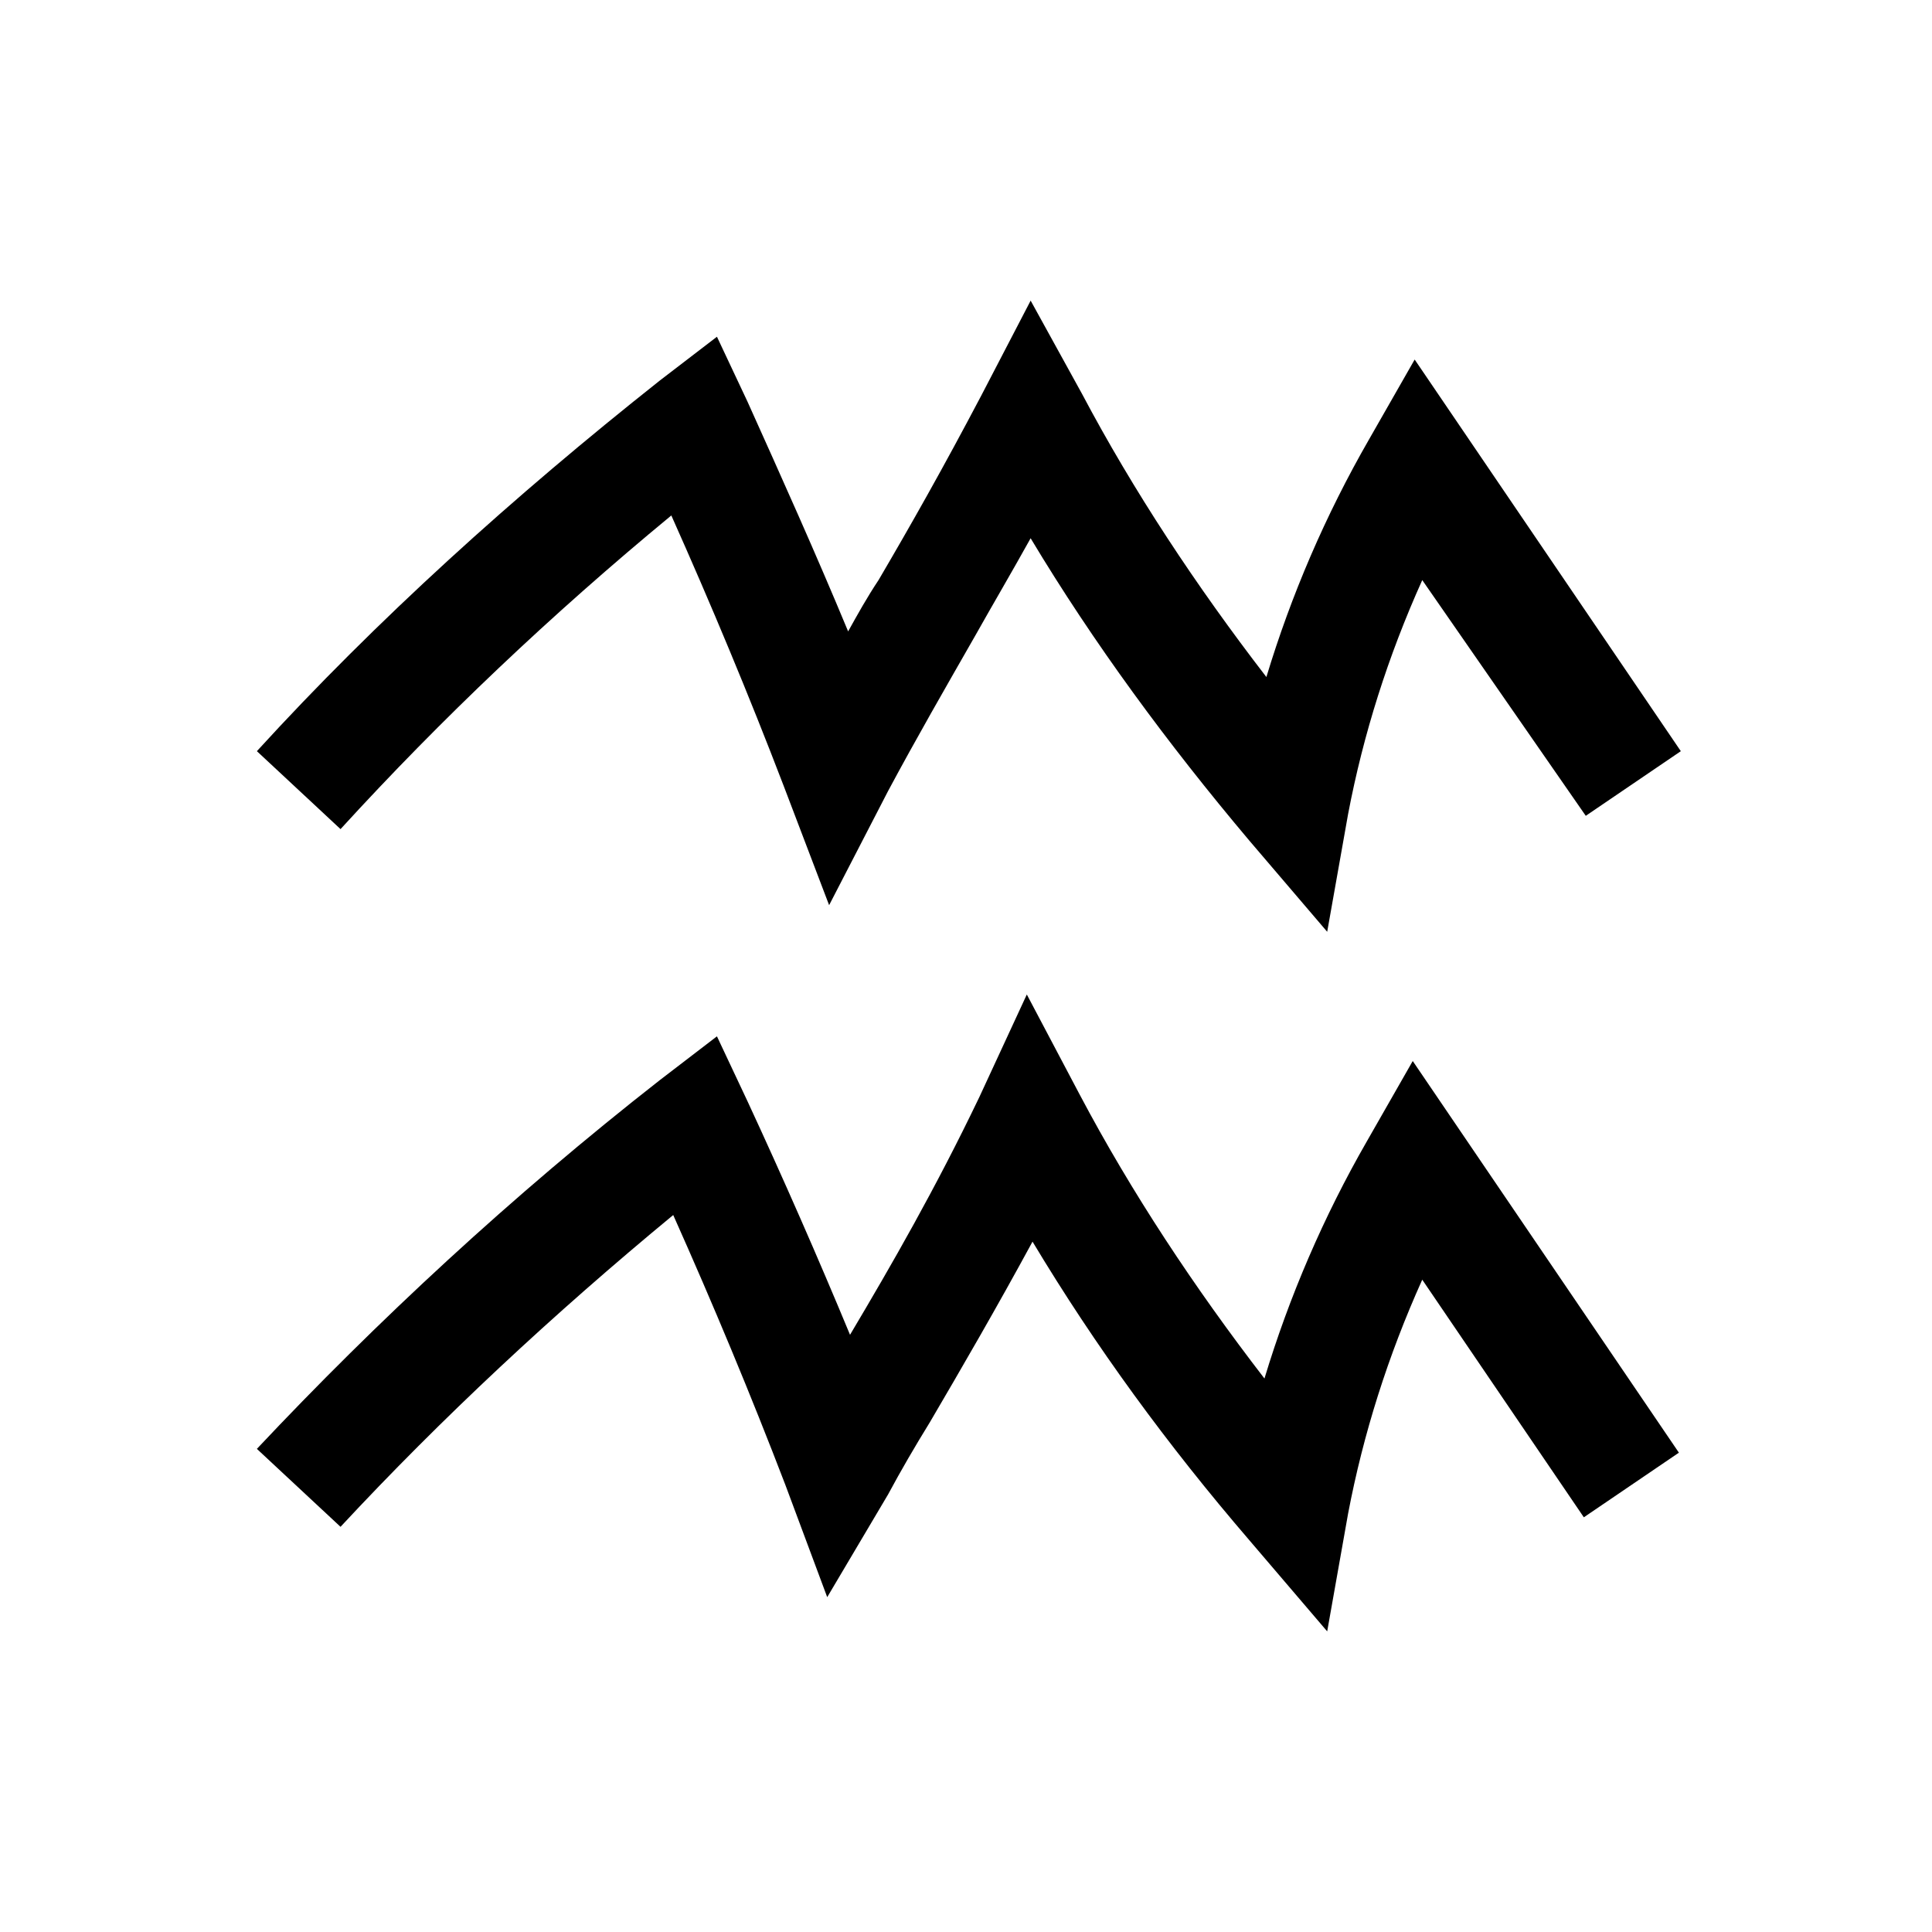 <?xml version="1.0" encoding="UTF-8"?>
<!-- Uploaded to: ICON Repo, www.svgrepo.com, Generator: ICON Repo Mixer Tools -->
<svg fill="#000000" width="800px" height="800px" version="1.1" viewBox="144 144 512 512" xmlns="http://www.w3.org/2000/svg">
 <g>
  <path d="m495.72 390.93-20.656-24.184c-21.664-25.695-41.312-52.395-57.938-80.105-5.039 9.07-10.078 17.633-14.609 25.695-8.062 14.105-15.617 27.207-23.176 41.312l-15.617 30.23-12.09-31.738c-9.07-23.68-19.145-47.863-29.727-71.539-31.742 26.191-60.965 53.902-87.664 83.121l-22.168-20.656c31.738-34.762 68.016-67.512 106.81-98.242l15.113-11.586 8.062 17.129c9.07 20.152 18.137 40.305 26.703 60.961 2.519-4.535 5.039-9.07 8.062-13.602 8.566-14.609 17.129-29.727 27.207-48.871l13.098-25.191 13.602 24.688c13.602 25.695 30.23 50.883 48.871 75.066 6.551-21.664 15.617-42.824 27.207-62.977l12.09-21.16 70.535 103.79-25.191 17.129-43.332-62.469c-9.07 20.152-15.617 40.809-19.648 61.969z"/>
  <path d="m495.72 576.33-20.656-24.184c-21.664-25.191-40.809-51.387-57.434-79.098-9.574 17.633-18.641 33.25-27.207 47.863-4.031 6.551-7.559 12.594-11.082 19.145l-16.121 27.207-11.082-29.727c-9.07-23.68-19.145-47.863-29.727-71.539-31.738 26.199-61.465 53.906-88.168 82.625l-22.168-20.656c31.738-33.758 67.512-67.008 106.81-97.742l15.113-11.586 8.062 17.129c9.574 20.656 18.641 41.312 27.207 61.969 11.082-18.641 22.672-38.793 34.258-62.977l12.594-27.207 14.105 26.703c13.602 25.695 30.23 50.883 48.871 75.066 6.551-21.664 15.617-42.824 27.207-62.977l12.09-21.16 70.535 103.79-25.191 17.129-42.824-62.973c-9.07 20.152-15.617 40.809-19.648 61.969z"/>
 </g>
</svg>